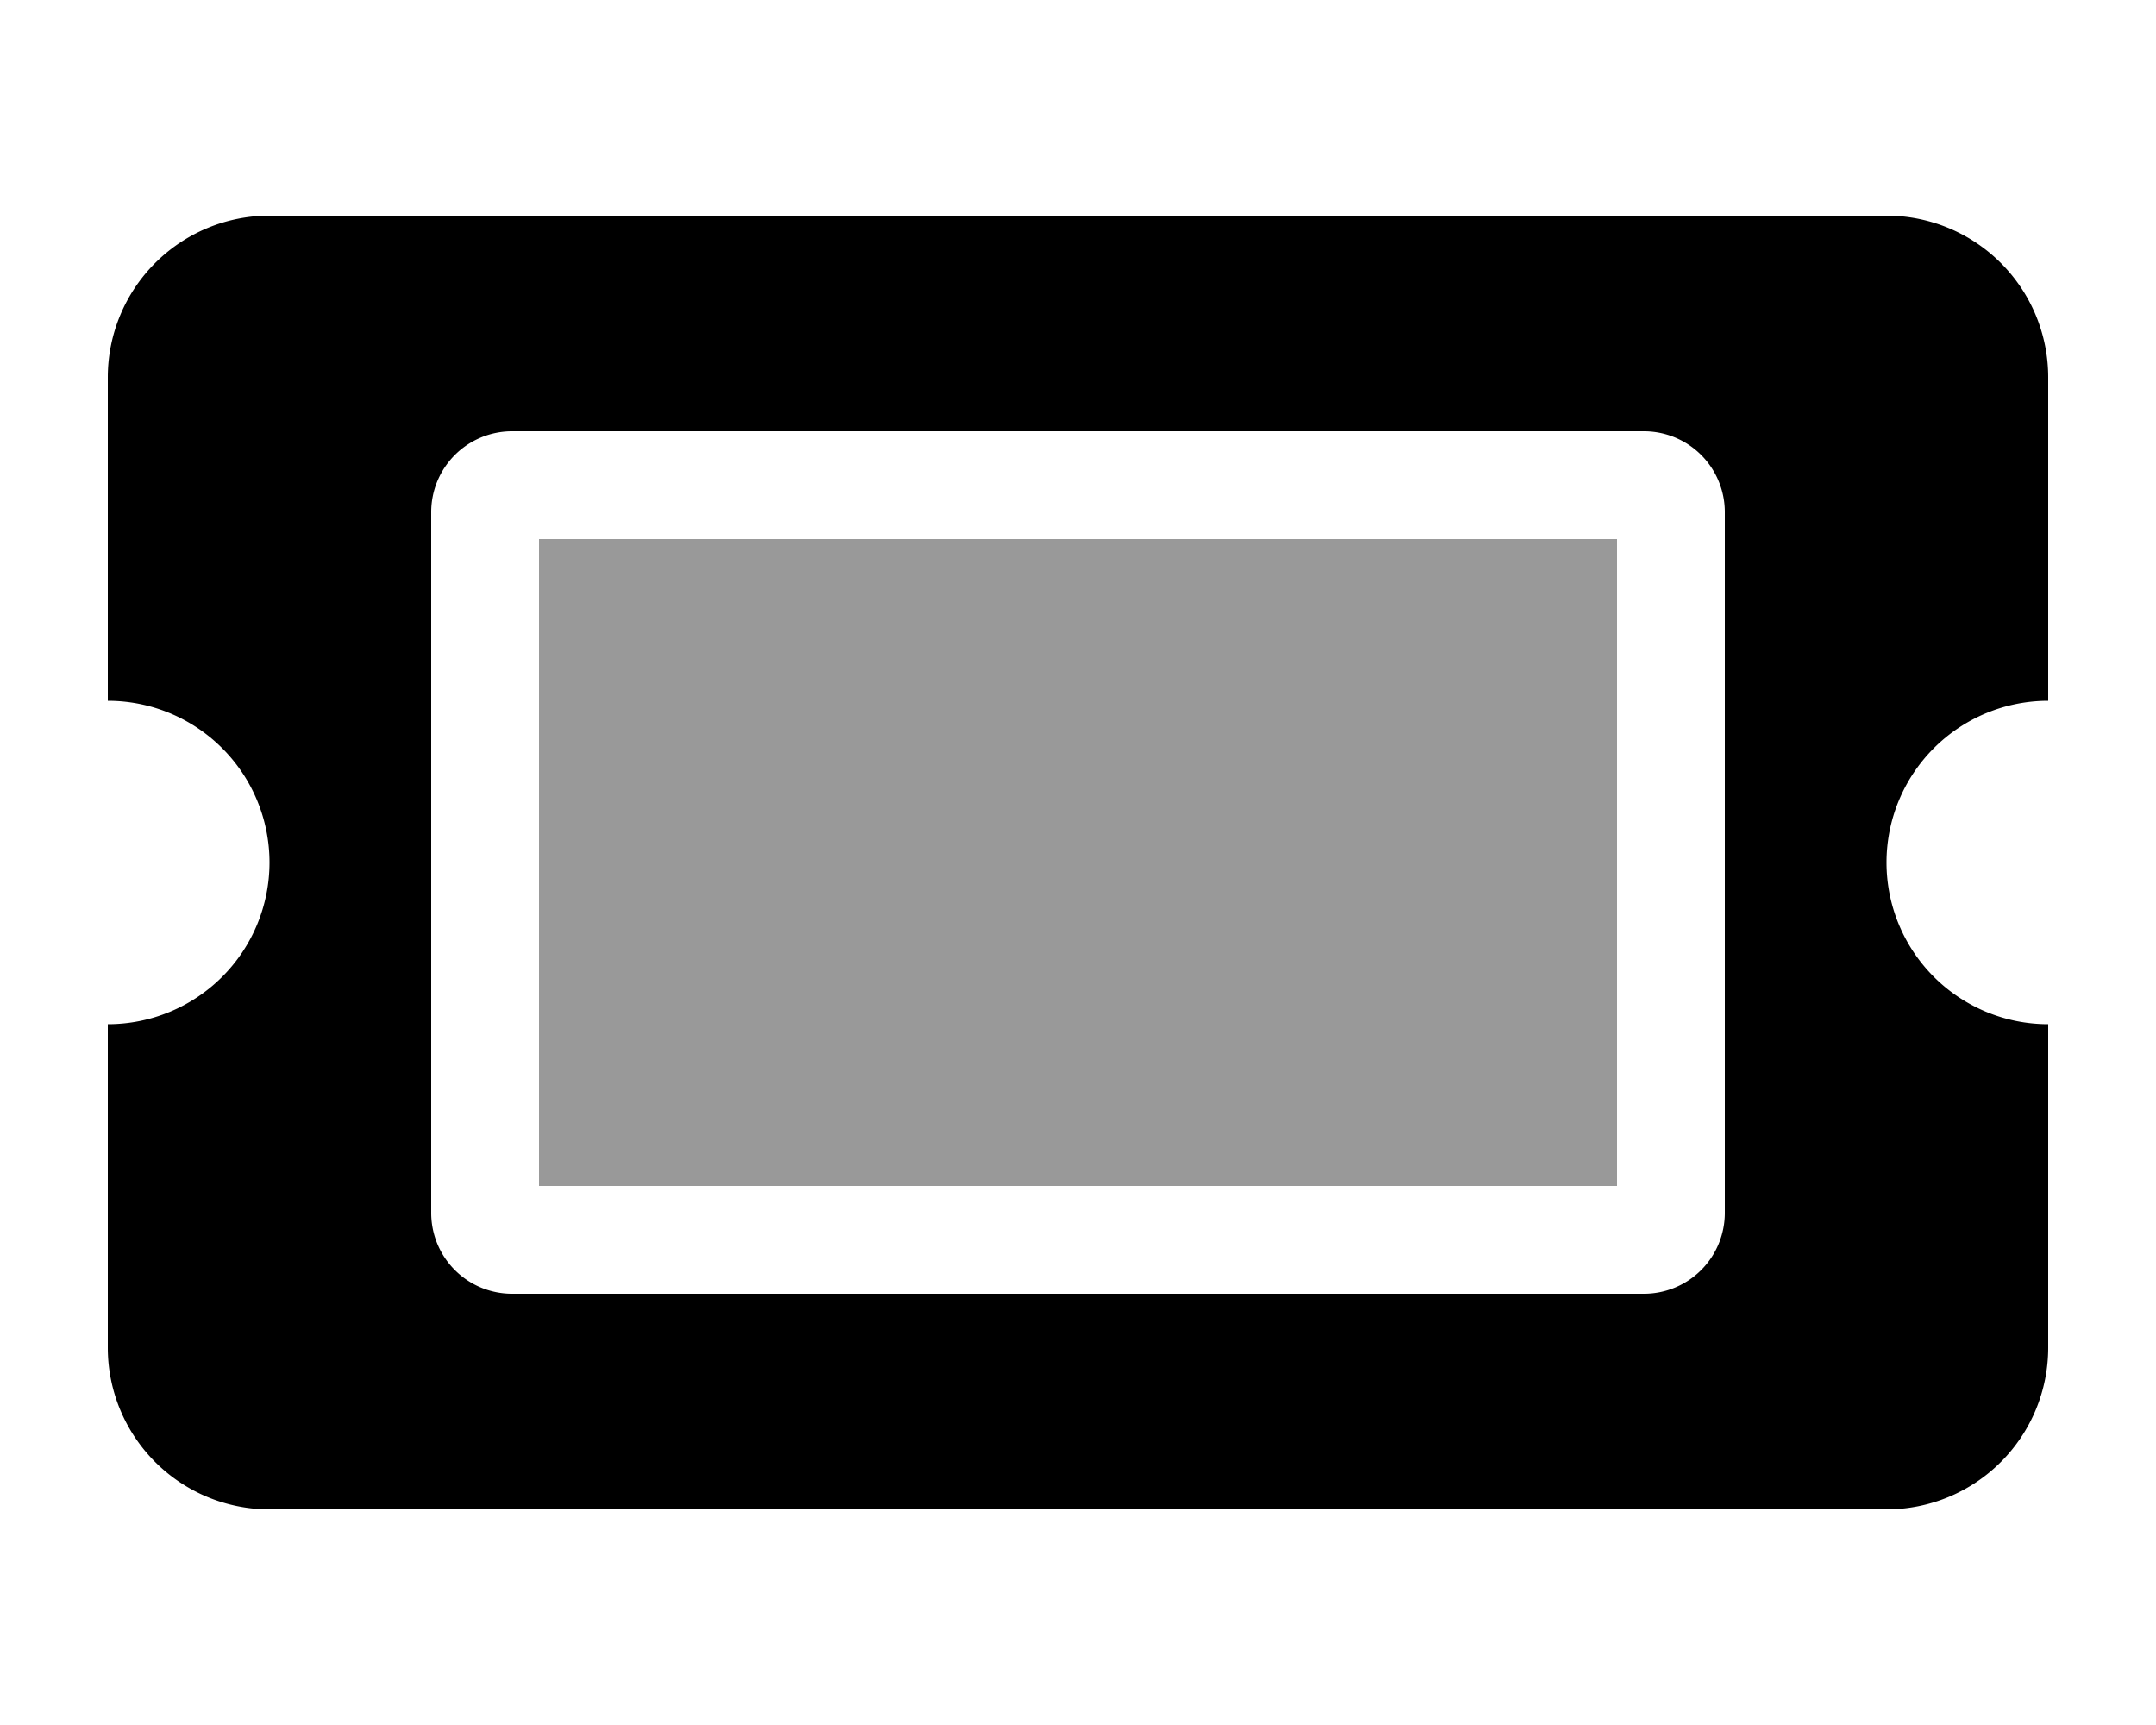 <svg xmlns="http://www.w3.org/2000/svg" viewBox="0 0 640 512"><defs><style>.fa-secondary{opacity:.4}</style></defs><path d="M160 160h320v192H160z" class="fa-secondary"/><path d="M608 208v-96a48 48 0 0 0-48-48H80a48 48 0 0 0-48 48v96a48 48 0 0 1 0 96v96a48 48 0 0 0 48 48h480a48 48 0 0 0 48-48v-96a48 48 0 0 1 0-96zm-96 152a24 24 0 0 1-24 24H152a24 24 0 0 1-24-24V152a24 24 0 0 1 24-24h336a24 24 0 0 1 24 24z" class="fa-primary"/></svg>